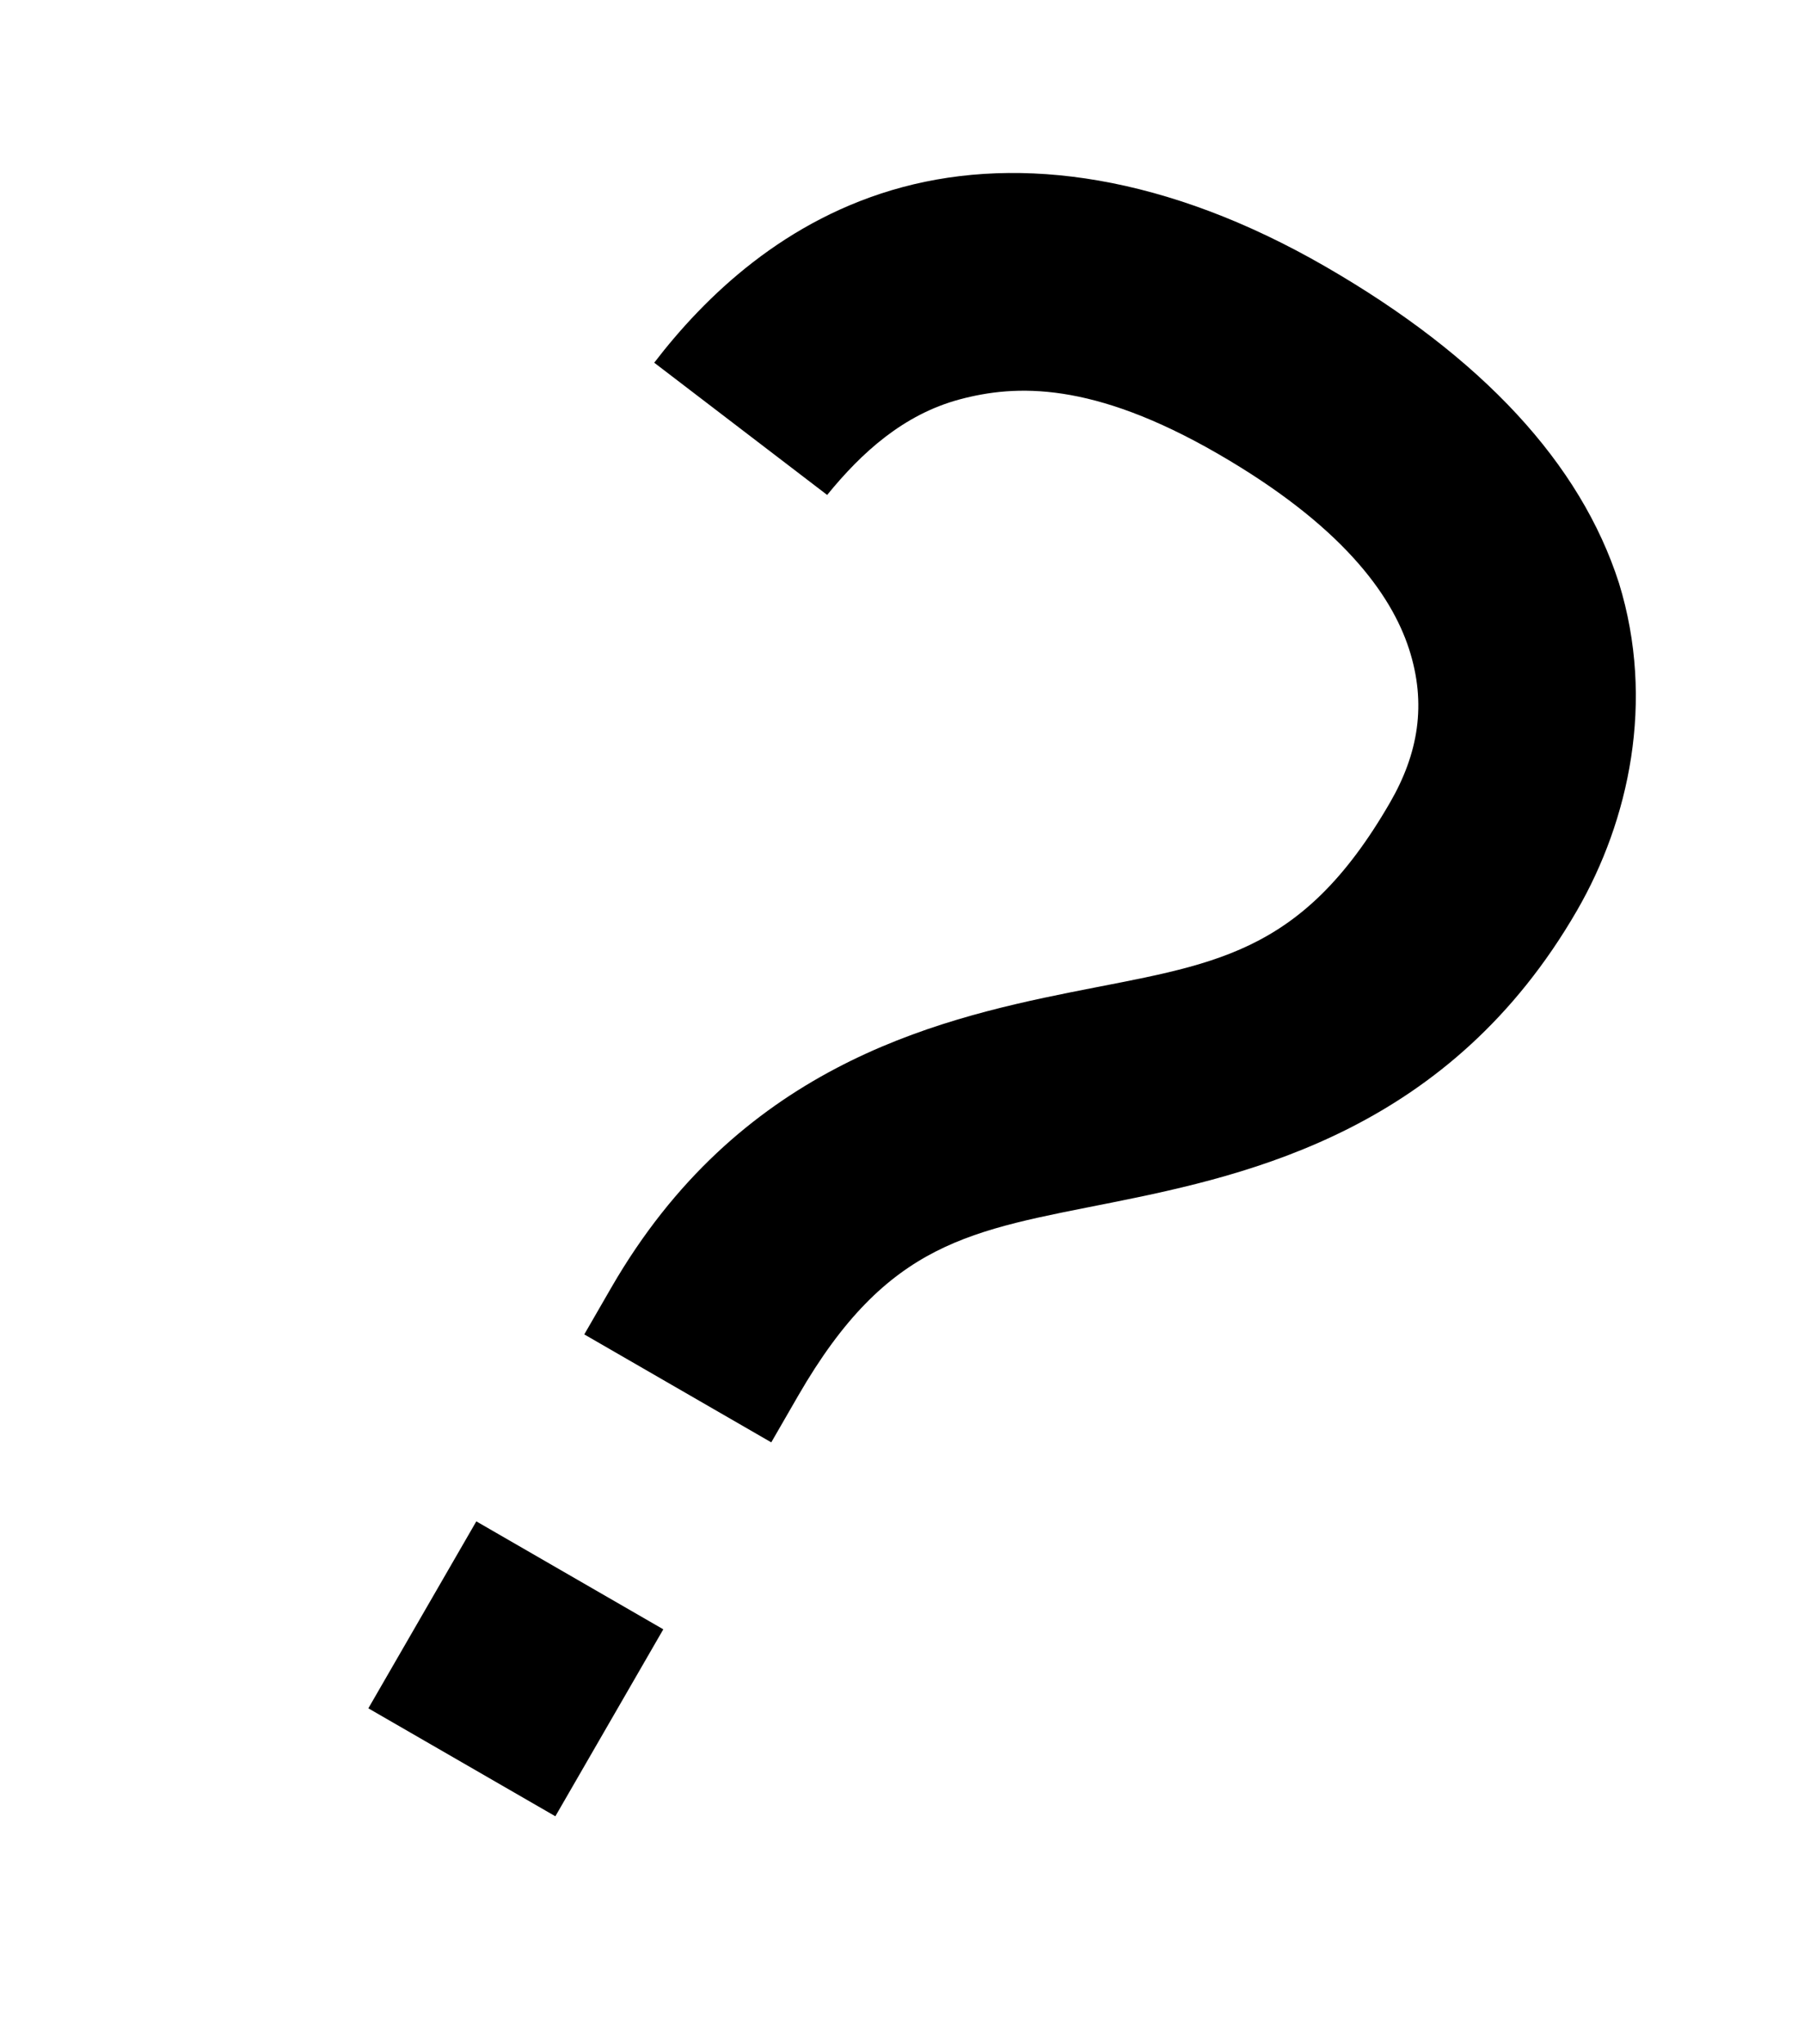 <svg width="60" height="68" viewBox="0 0 60 68" fill="none" xmlns="http://www.w3.org/2000/svg">
<path d="M44.086 8.869C38.8 5.817 33.948 5.172 30.024 6.223C26.1 7.274 23.434 9.881 21.759 12.065L27.511 16.464C28.658 15.053 30.053 13.786 31.917 13.286C33.78 12.787 36.328 12.682 40.495 15.088C44.6 17.458 46.264 19.745 46.862 21.583C47.459 23.421 47.167 25.076 46.233 26.693C43.253 31.855 40.313 32.064 35.623 33.005C30.934 33.947 24.531 35.557 20.33 42.833L19.433 44.388L25.652 47.979L26.549 46.424C29.53 41.262 32.283 40.945 36.973 40.004C41.662 39.063 48.251 37.56 52.452 30.284C54.176 27.298 55.057 23.33 53.846 19.396C52.572 15.427 49.31 11.885 44.086 8.869ZM15.842 50.607L12.251 56.826L18.471 60.417L22.061 54.198L15.842 50.607Z" fill="black"/>
</svg>
